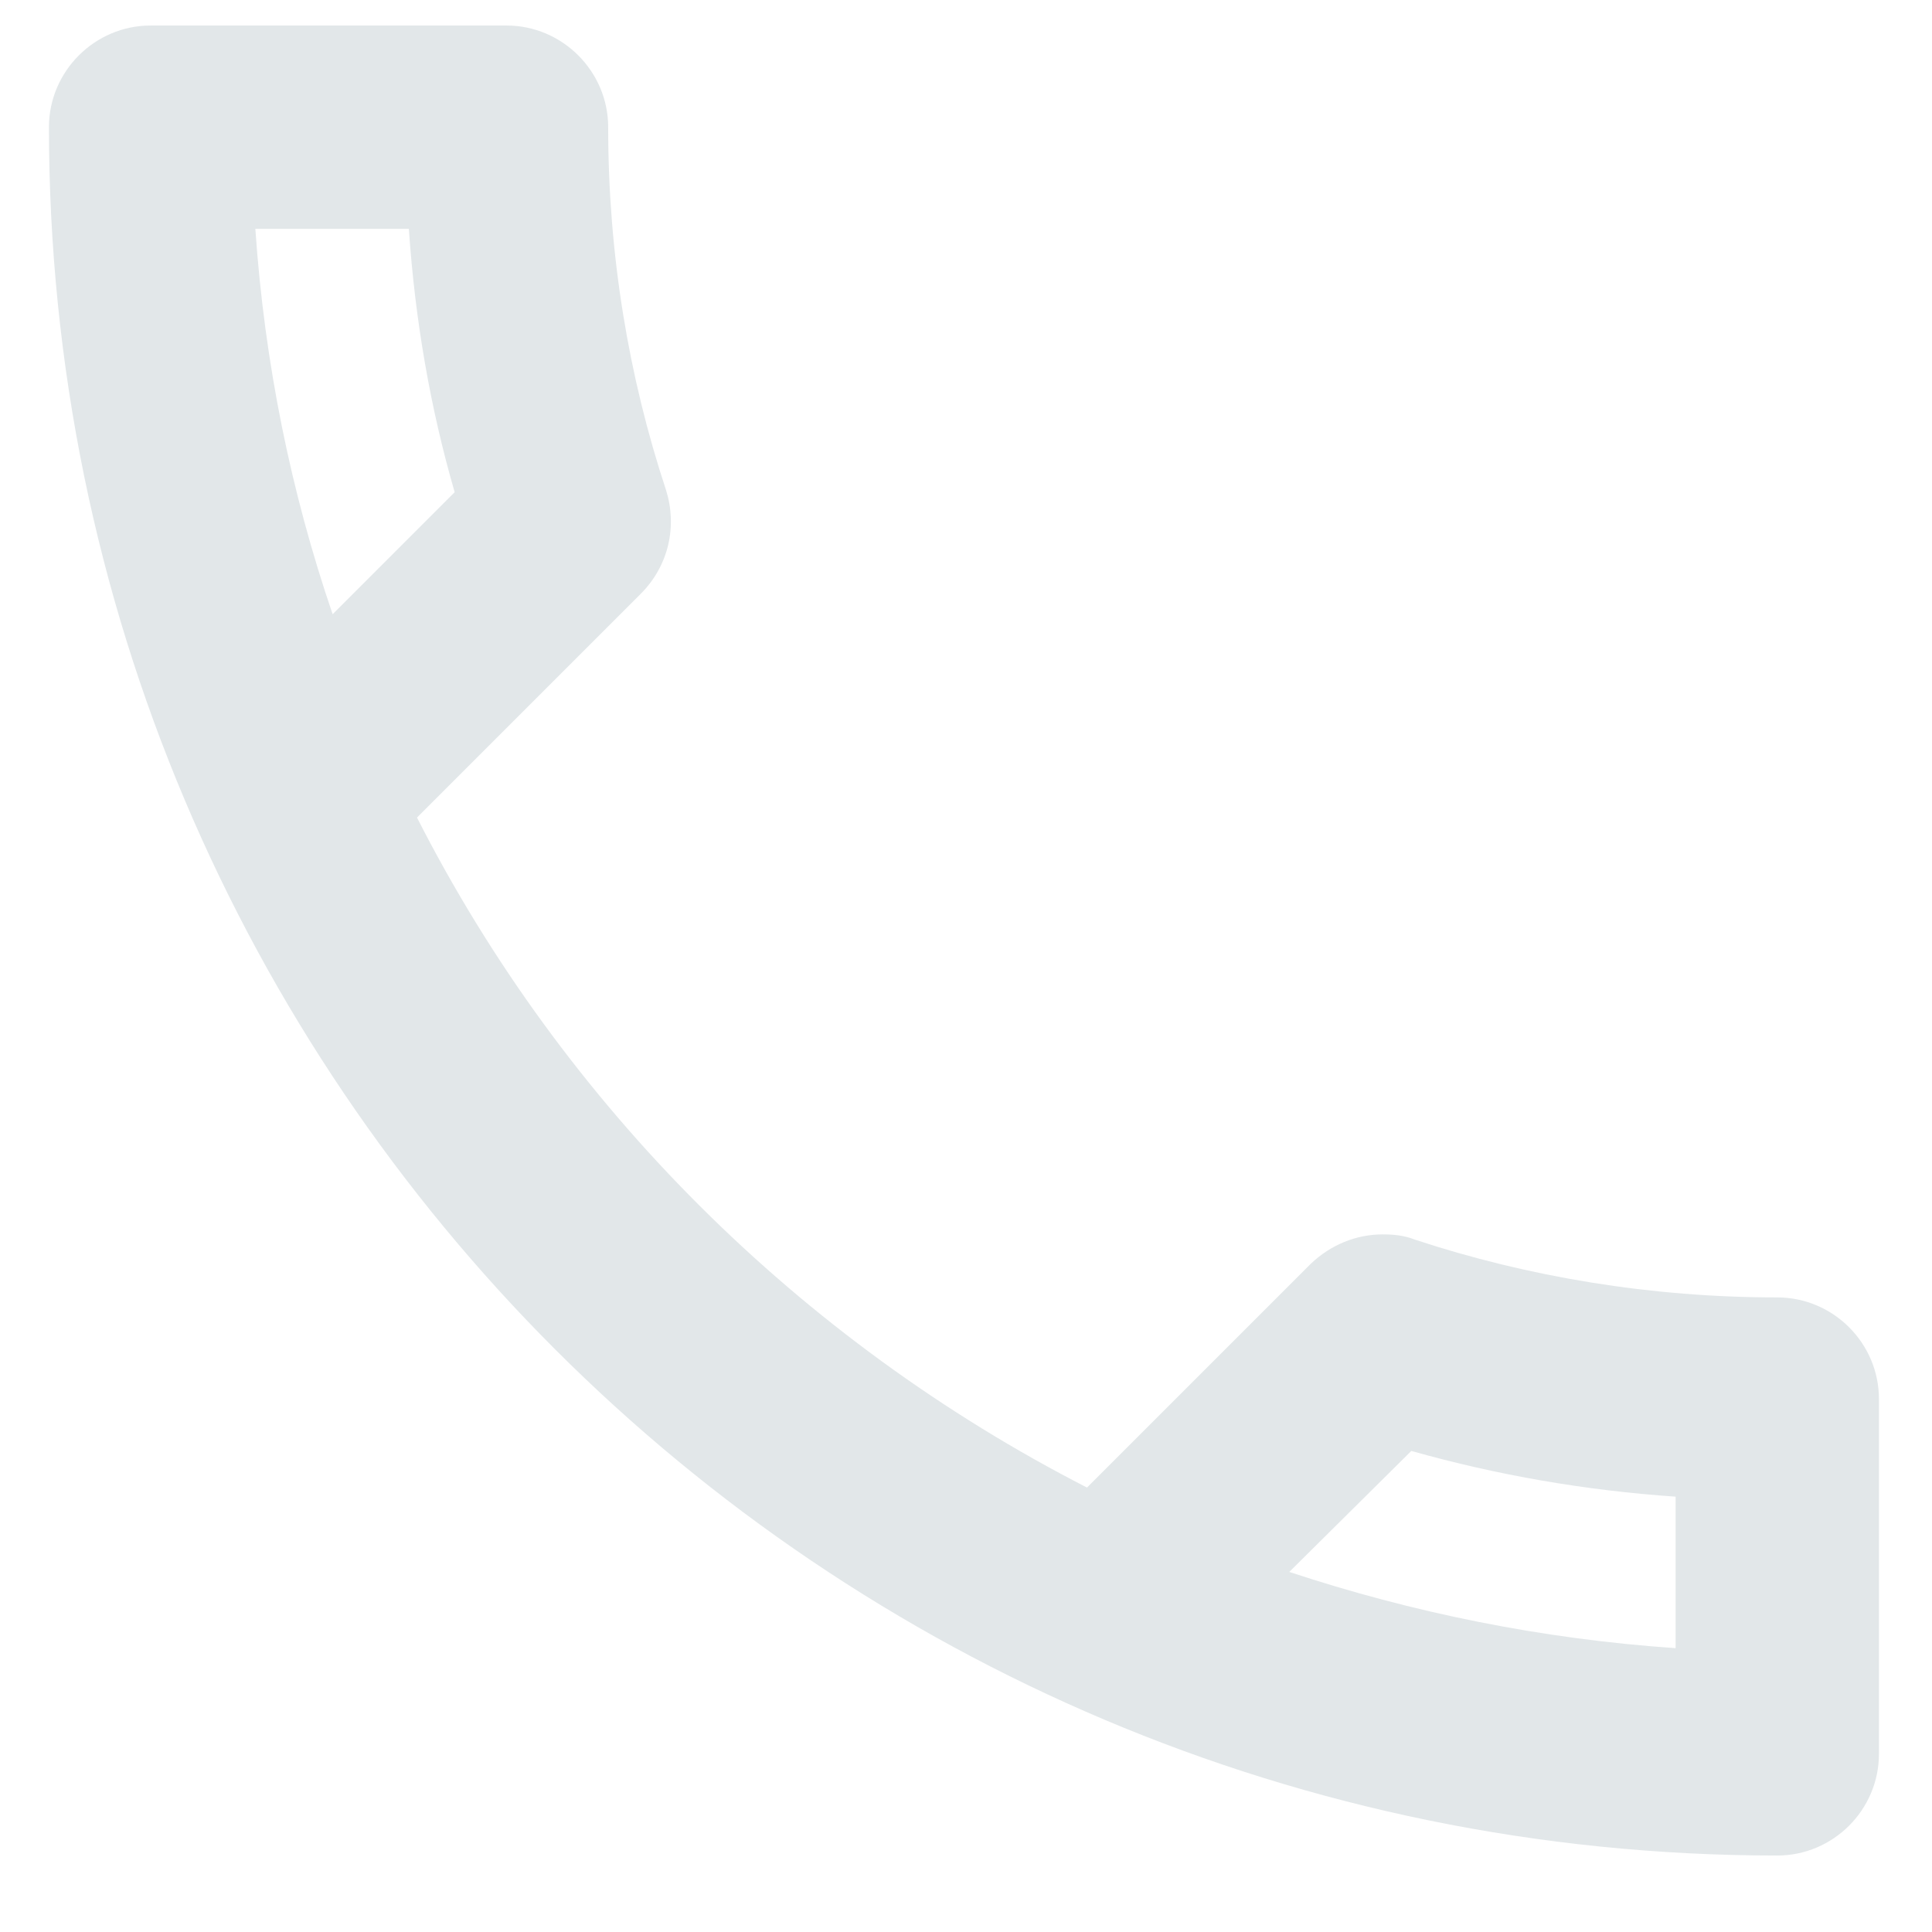 <svg width="24" height="24" viewBox="0 0 24 24" fill="none" xmlns="http://www.w3.org/2000/svg">
<path d="M5.079 2.843C5.155 3.967 5.344 5.066 5.648 6.114L4.132 7.63C3.614 6.114 3.286 4.51 3.172 2.843H5.079ZM17.532 18.024C18.605 18.327 19.704 18.516 20.815 18.592V20.474C19.148 20.36 17.544 20.032 16.016 19.527L17.532 18.024ZM6.292 0.317H1.871C1.177 0.317 0.608 0.886 0.608 1.58C0.608 13.439 10.219 23.05 22.078 23.05C22.773 23.05 23.341 22.482 23.341 21.787V17.38C23.341 16.685 22.773 16.117 22.078 16.117C20.512 16.117 18.984 15.864 17.57 15.397C17.443 15.346 17.305 15.334 17.178 15.334C16.85 15.334 16.534 15.46 16.282 15.7L13.503 18.479C9.929 16.647 6.999 13.73 5.18 10.156L7.959 7.377C8.312 7.024 8.413 6.531 8.274 6.089C7.807 4.675 7.555 3.159 7.555 1.58C7.555 0.886 6.986 0.317 6.292 0.317Z" fill="#E2E7E9"/>
</svg>
